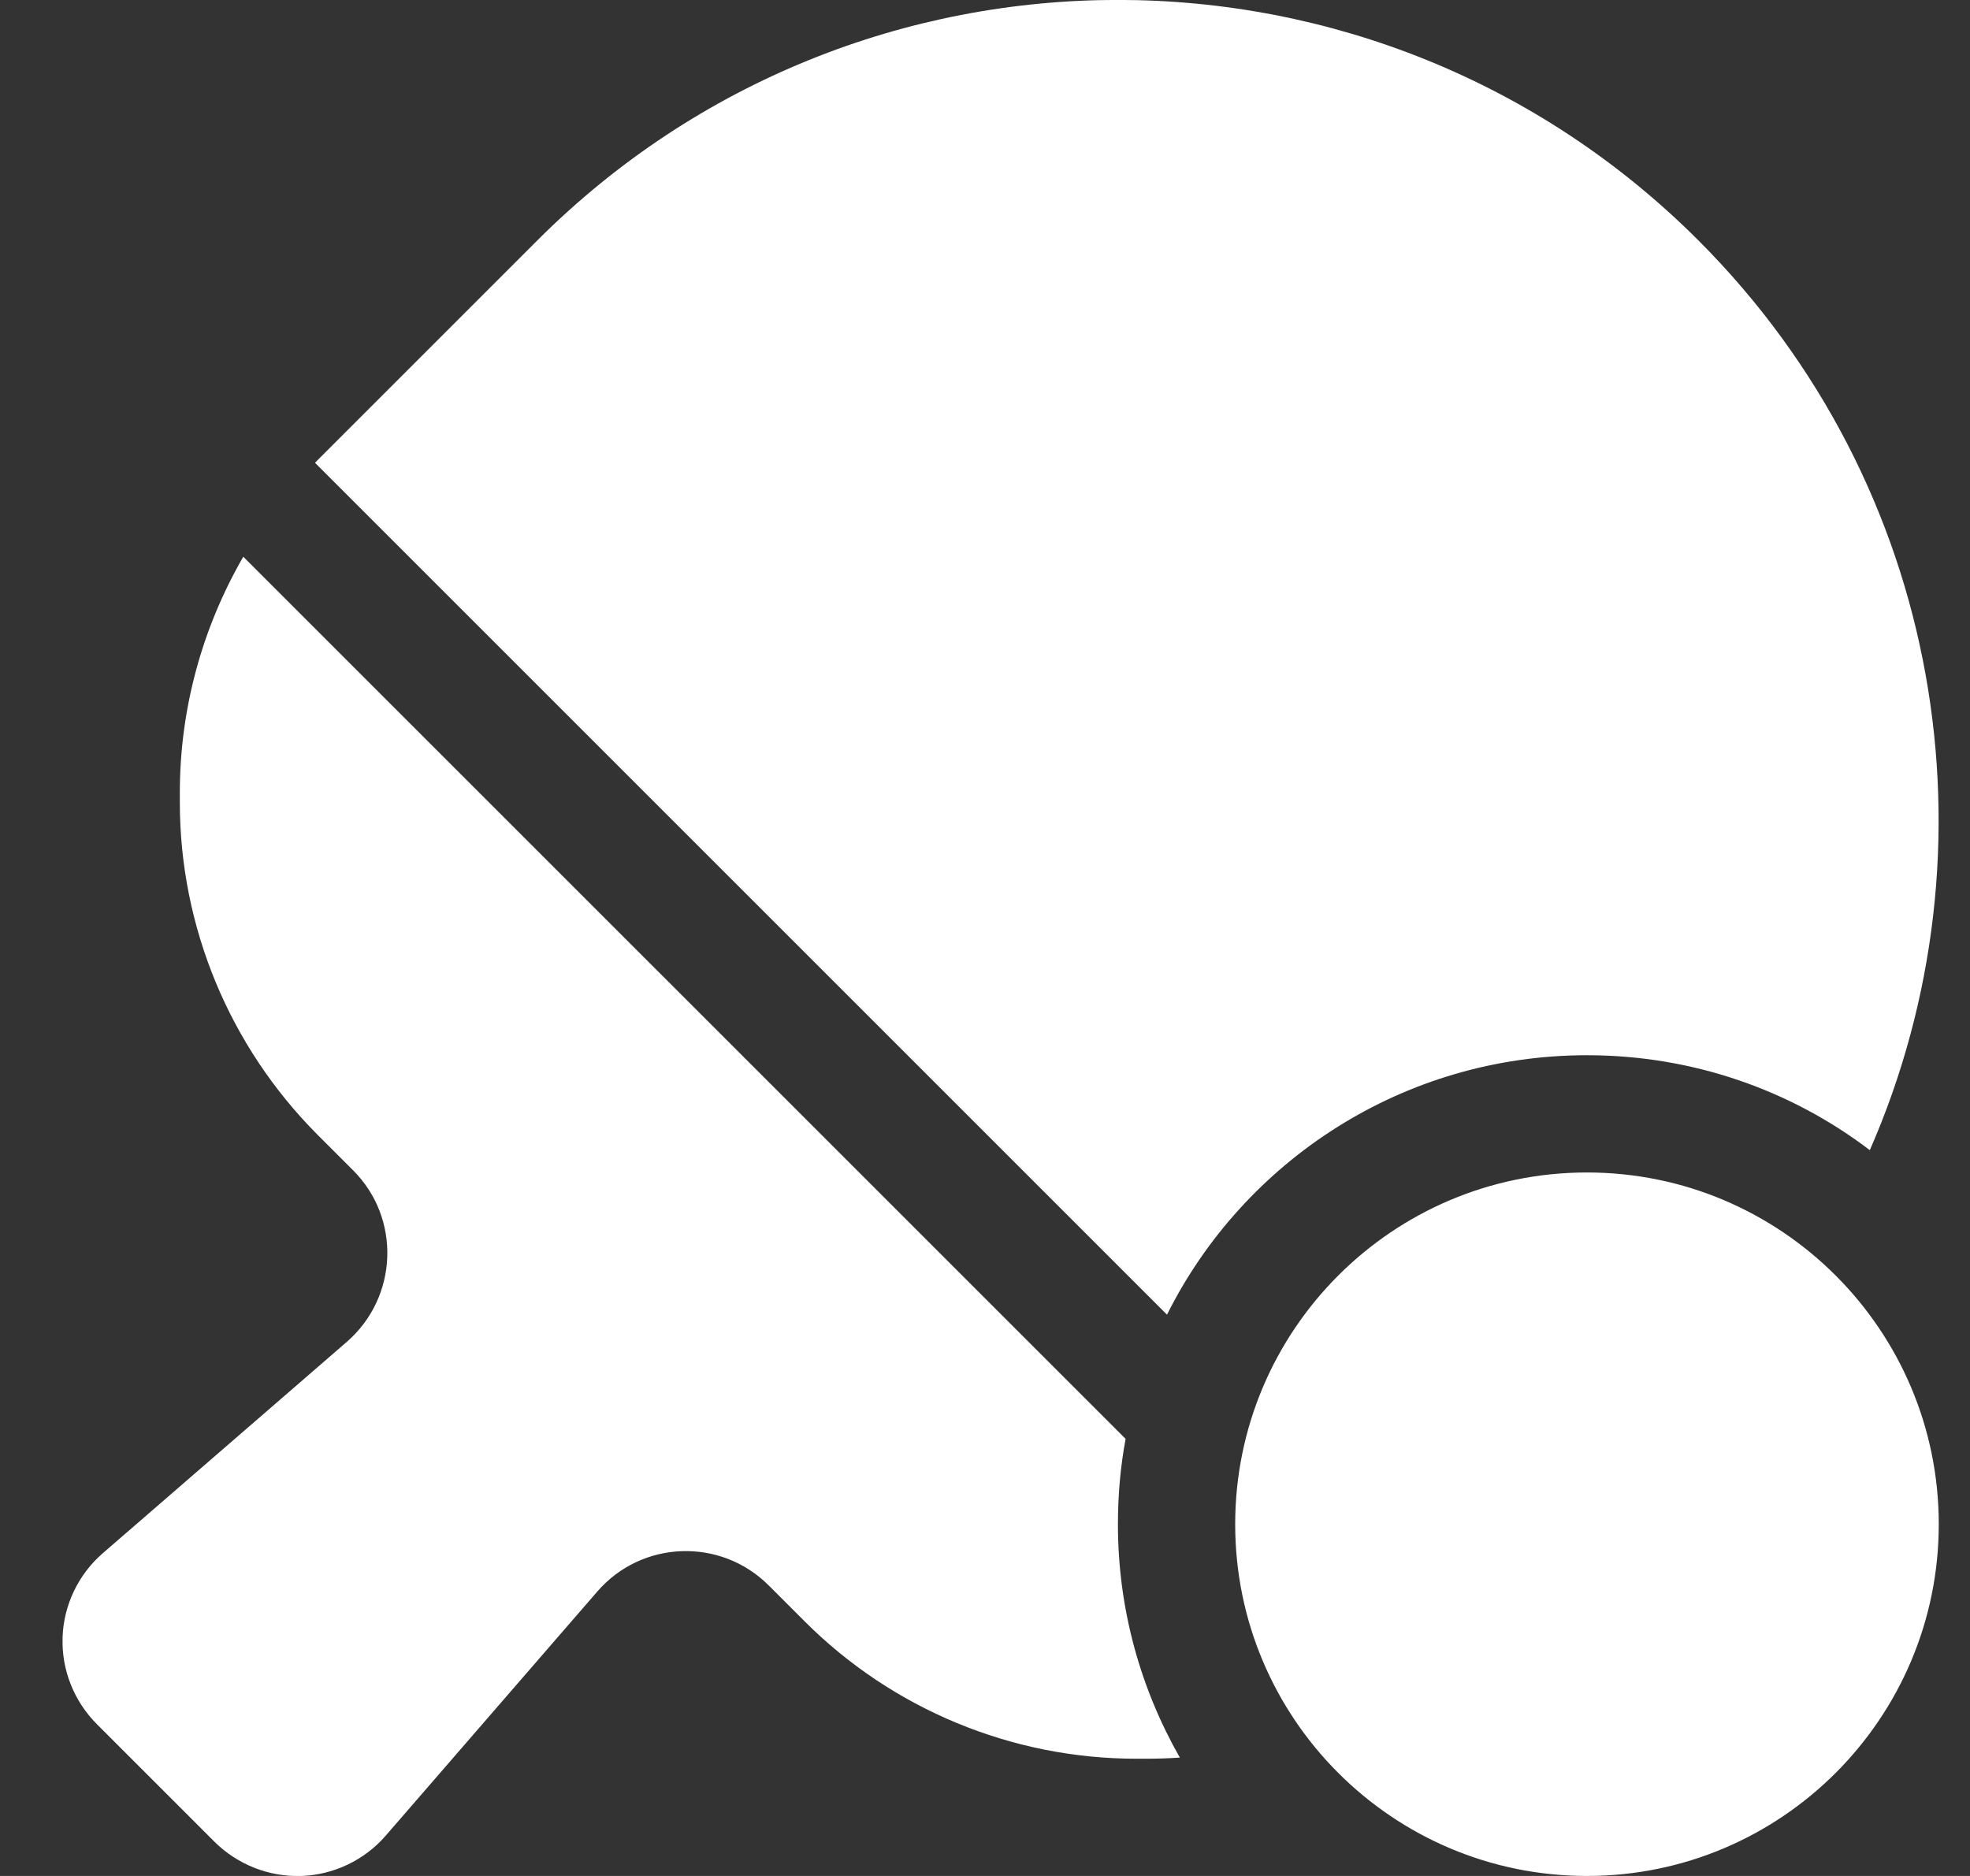 <?xml version="1.0" encoding="UTF-8"?> <svg xmlns="http://www.w3.org/2000/svg" width="21" height="20" viewBox="0 0 21 20" fill="none"><rect x="0" y="0" width="21" height="20" fill="#333333" stroke="none"/><g clip-path="url(#clip0_1866_1397)"><path d="M16.917 11.25C14.96 11.25 13.26 12.375 12.44 14.016L3.358 4.934L3.381 4.91L5.729 2.562C9.147 -0.855 14.686 -0.855 18.104 2.562C20.725 5.184 21.335 9.059 19.932 12.262C19.096 11.625 18.049 11.25 16.917 11.25ZM2.592 5.934L11.999 15.34C11.944 15.633 11.917 15.938 11.917 16.25C11.917 17.156 12.159 18.004 12.577 18.738C12.46 18.746 12.338 18.75 12.217 18.75H12.112C10.788 18.75 9.514 18.223 8.577 17.285L8.194 16.902C7.682 16.391 6.842 16.418 6.366 16.969L4.112 19.57C3.885 19.832 3.557 19.988 3.213 20C2.87 20.012 2.53 19.879 2.284 19.633L1.034 18.383C0.788 18.137 0.655 17.801 0.667 17.457C0.678 17.113 0.835 16.785 1.096 16.559L3.698 14.305C4.245 13.828 4.276 12.988 3.764 12.477L3.381 12.094C2.444 11.152 1.917 9.879 1.917 8.555V8.449C1.917 7.559 2.155 6.695 2.592 5.938V5.934ZM16.917 20C14.846 20 13.167 18.32 13.167 16.25C13.167 14.18 14.846 12.5 16.917 12.5C18.987 12.5 20.667 14.18 20.667 16.25C20.667 18.32 18.987 20 16.917 20Z" fill="white"></path></g><defs><clipPath id="clip0_1866_1397"><rect width="20" height="20" fill="white" transform="translate(0.667)"></rect></clipPath></defs></svg> 